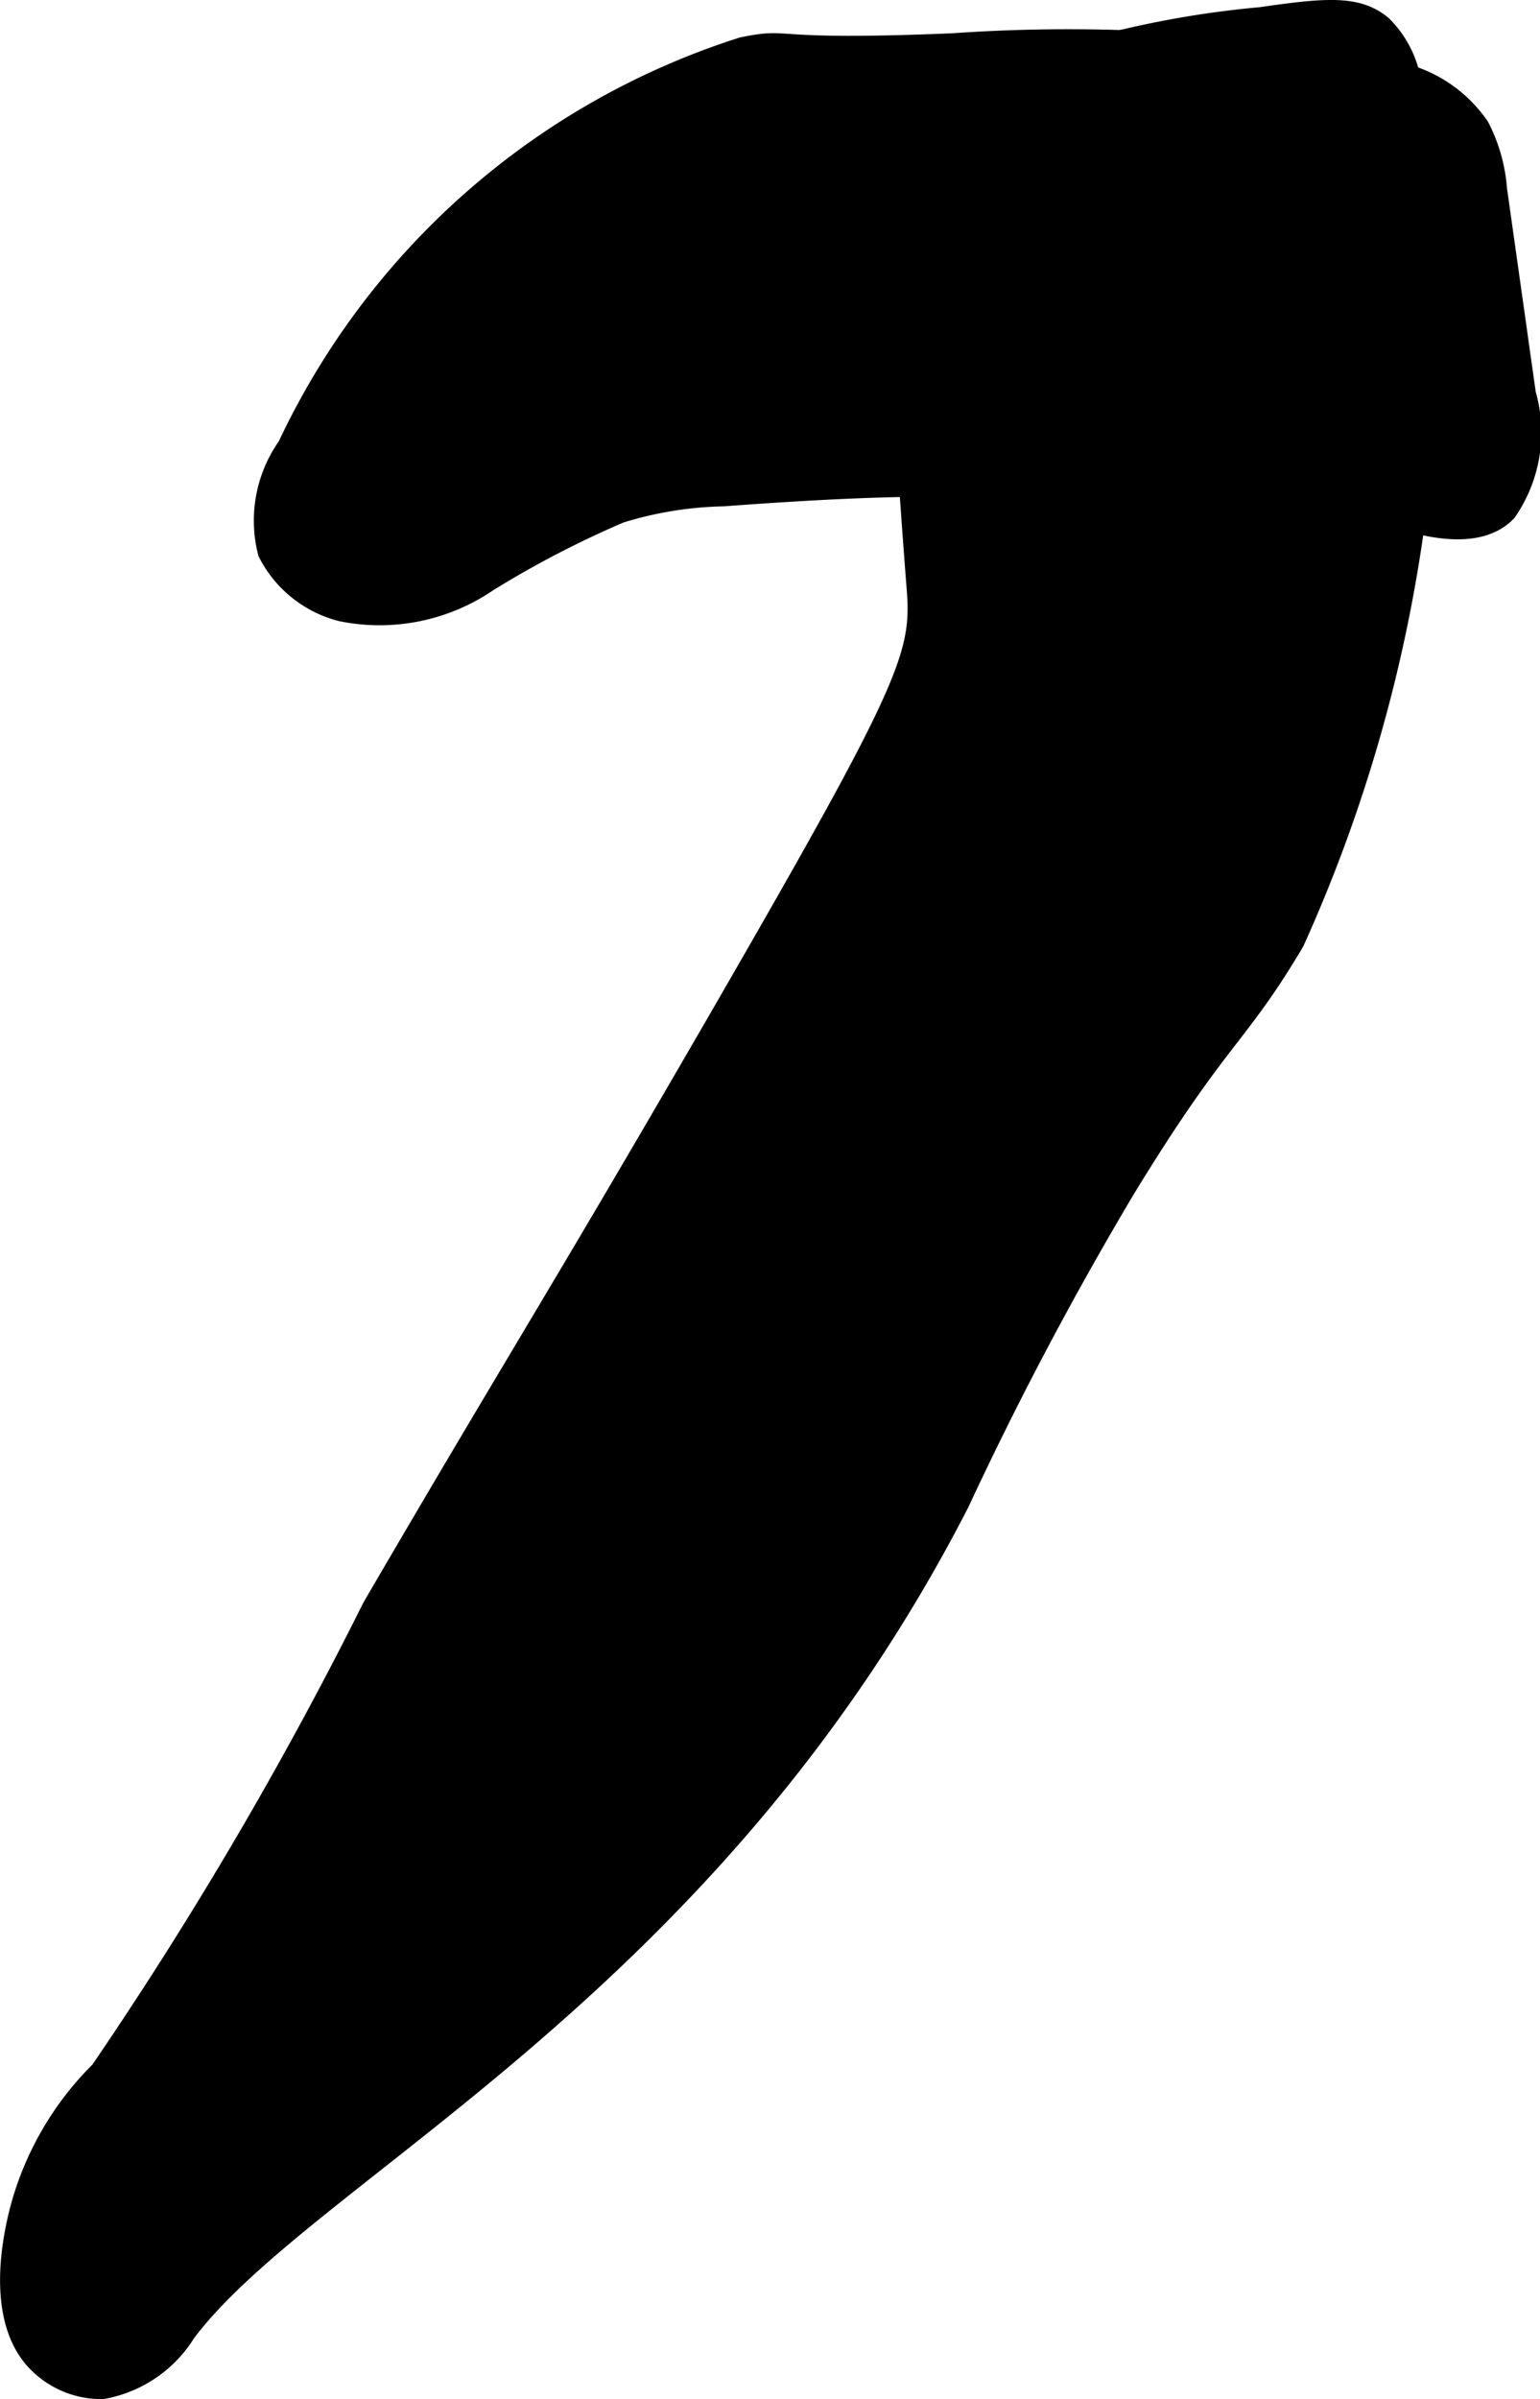 <?xml version="1.0" encoding="UTF-8"?>
<svg xmlns="http://www.w3.org/2000/svg"
     version="1.1"
     width="3.139mm"
     height="4.887mm"
     viewBox="0 0 8.898 13.854">
   <defs>
      <style type="text/css"><![CDATA[
      .a {
        stroke: #000;
        stroke-miterlimit: 10;
        stroke-width: 0.15px;
      }
    ]]></style>
   </defs>
   <path class="a"
         d="M1.676,2.586a.723.723,0,0,0-.112.599.64.64,0,0,0,.413.329,1.091,1.091,0,0,0,.831-.168,5.787,5.787,0,0,1,.768-.399,2.167,2.167,0,0,1,.602-.098c1.251-.093,1.218-.024,1.52-.093.762-.173.834-.584,1.255-.489.367.083.363.405.924.632.144.058.609.257.815.045a.786.786,0,0,0,.108-.666L8.633,1.095A.918.918,0,0,0,8.533.741a.752.752,0,0,0-.425-.3A9.591,9.591,0,0,0,5.507.267C4.391.314,4.592.229,4.294.289A4.351,4.351,0,0,0,1.676,2.586Z"/>
   <path class="a"
         d="M.592,11.97a1.749,1.749,0,0,0-.447.745c-.026.09-.193.672.106.936a.5.5,0,0,0,.34.128.697.697,0,0,0,.468-.319c.699-.934,3.018-1.96,4.47-4.792a20.247,20.247,0,0,1,.963-1.819c.542-.886.643-.863.972-1.419A8.724,8.724,0,0,0,8.145.565.58.58,0,0,0,7.975.161c-.135-.113-.308-.1-.687-.045A5.607,5.607,0,0,0,5.661.513a.737.737,0,0,0-.349.216.597.597,0,0,0-.111.328c-.032.517.106,2.255.114,2.359.028.378-.063.597-1.106,2.404C3.255,7.471,3.022,7.822,2.166,9.289A22.815,22.815,0,0,1,.592,11.97Z"/>
</svg>
